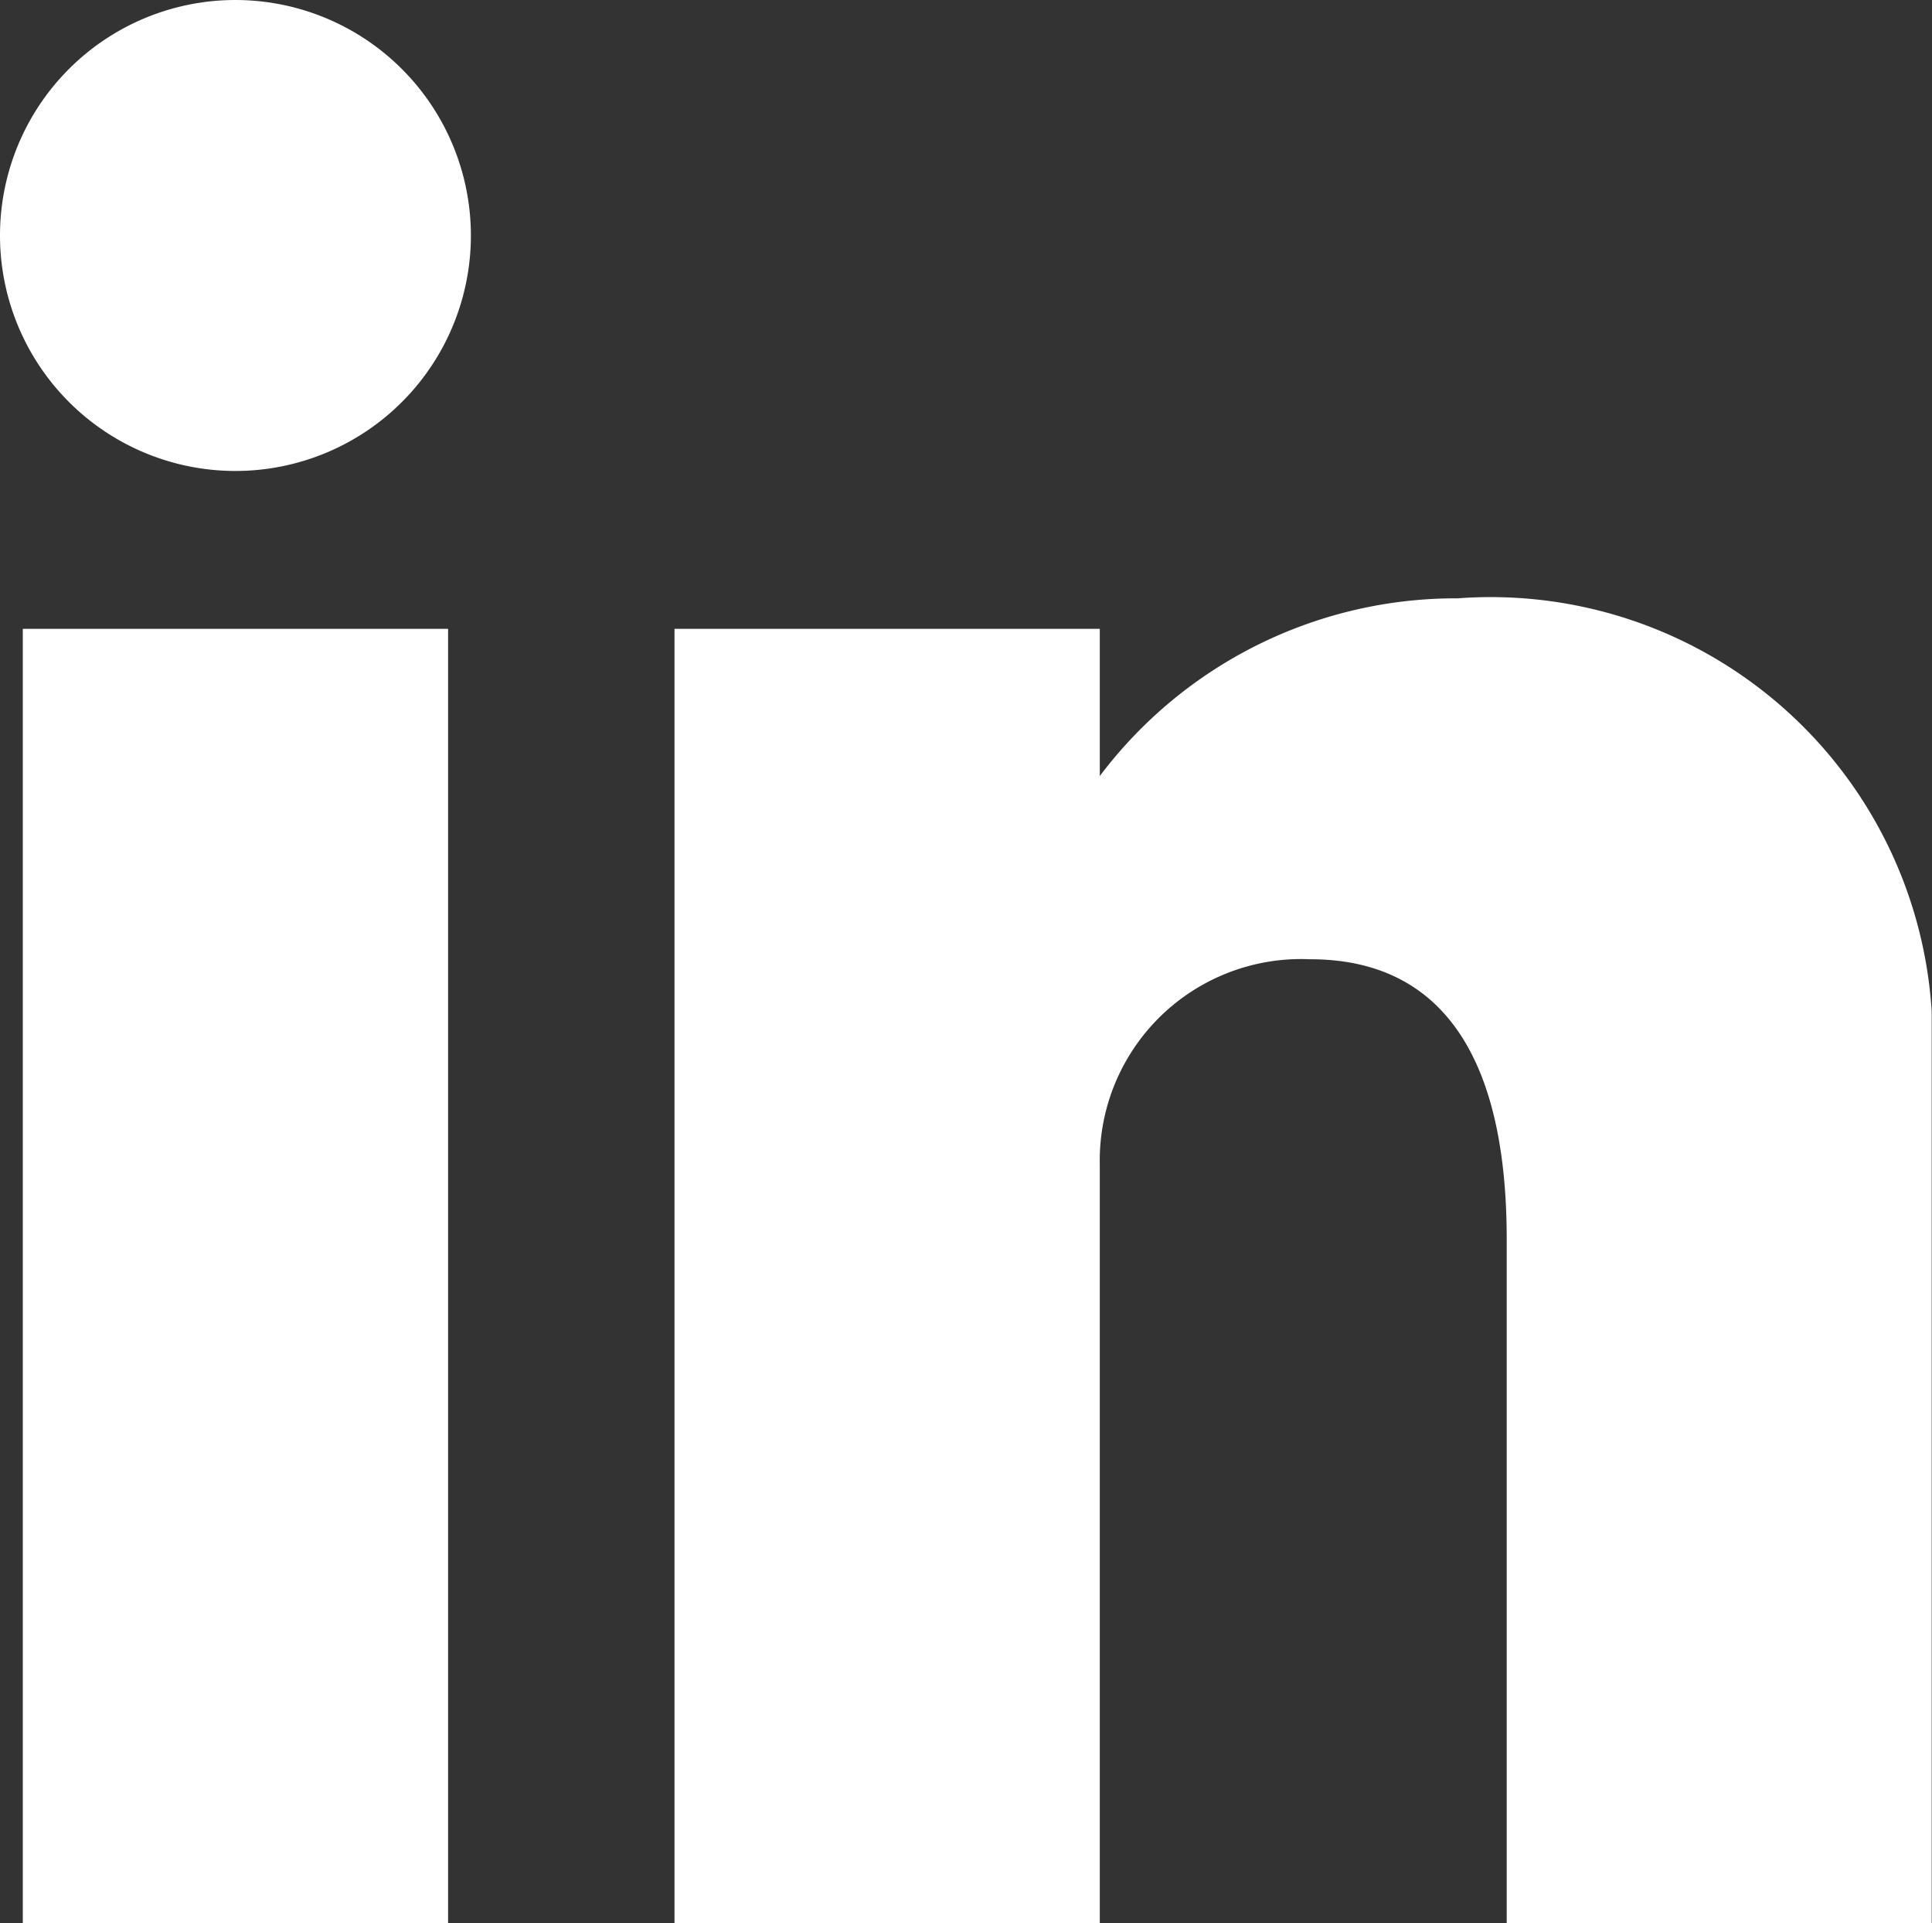 <svg id="Group_20348" data-name="Group 20348" xmlns="http://www.w3.org/2000/svg" width="13.047" height="12.985" viewBox="0 0 13.047 12.985">
  <rect x="0" y="0" width="13.047" height="12.985" fill="#333333" stroke="none"/>
  <path id="Path_7704" data-name="Path 7704" d="M1.59,1.517a1.59,1.59,0,1,0,1.59,1.59,1.591,1.591,0,0,0-1.59-1.59" transform="translate(0 -1.517)" fill="#fff"/>
  <rect id="Rectangle_1849" data-name="Rectangle 1849" width="2.872" height="8.739" transform="translate(0.154 4.246)" fill="#fff"/>
  <path id="Path_7705" data-name="Path 7705" d="M16.706,11.637a3.011,3.011,0,0,0-2.424,1.2v-.994H11.41v8.739h2.872V15.461a1.36,1.36,0,0,1,1.42-1.387c.587,0,1.328.285,1.328,1.891v4.617H19.9V14.427a2.984,2.984,0,0,0-3.2-2.79" transform="translate(-6.855 -7.597)" fill="#fff"/>
</svg>
